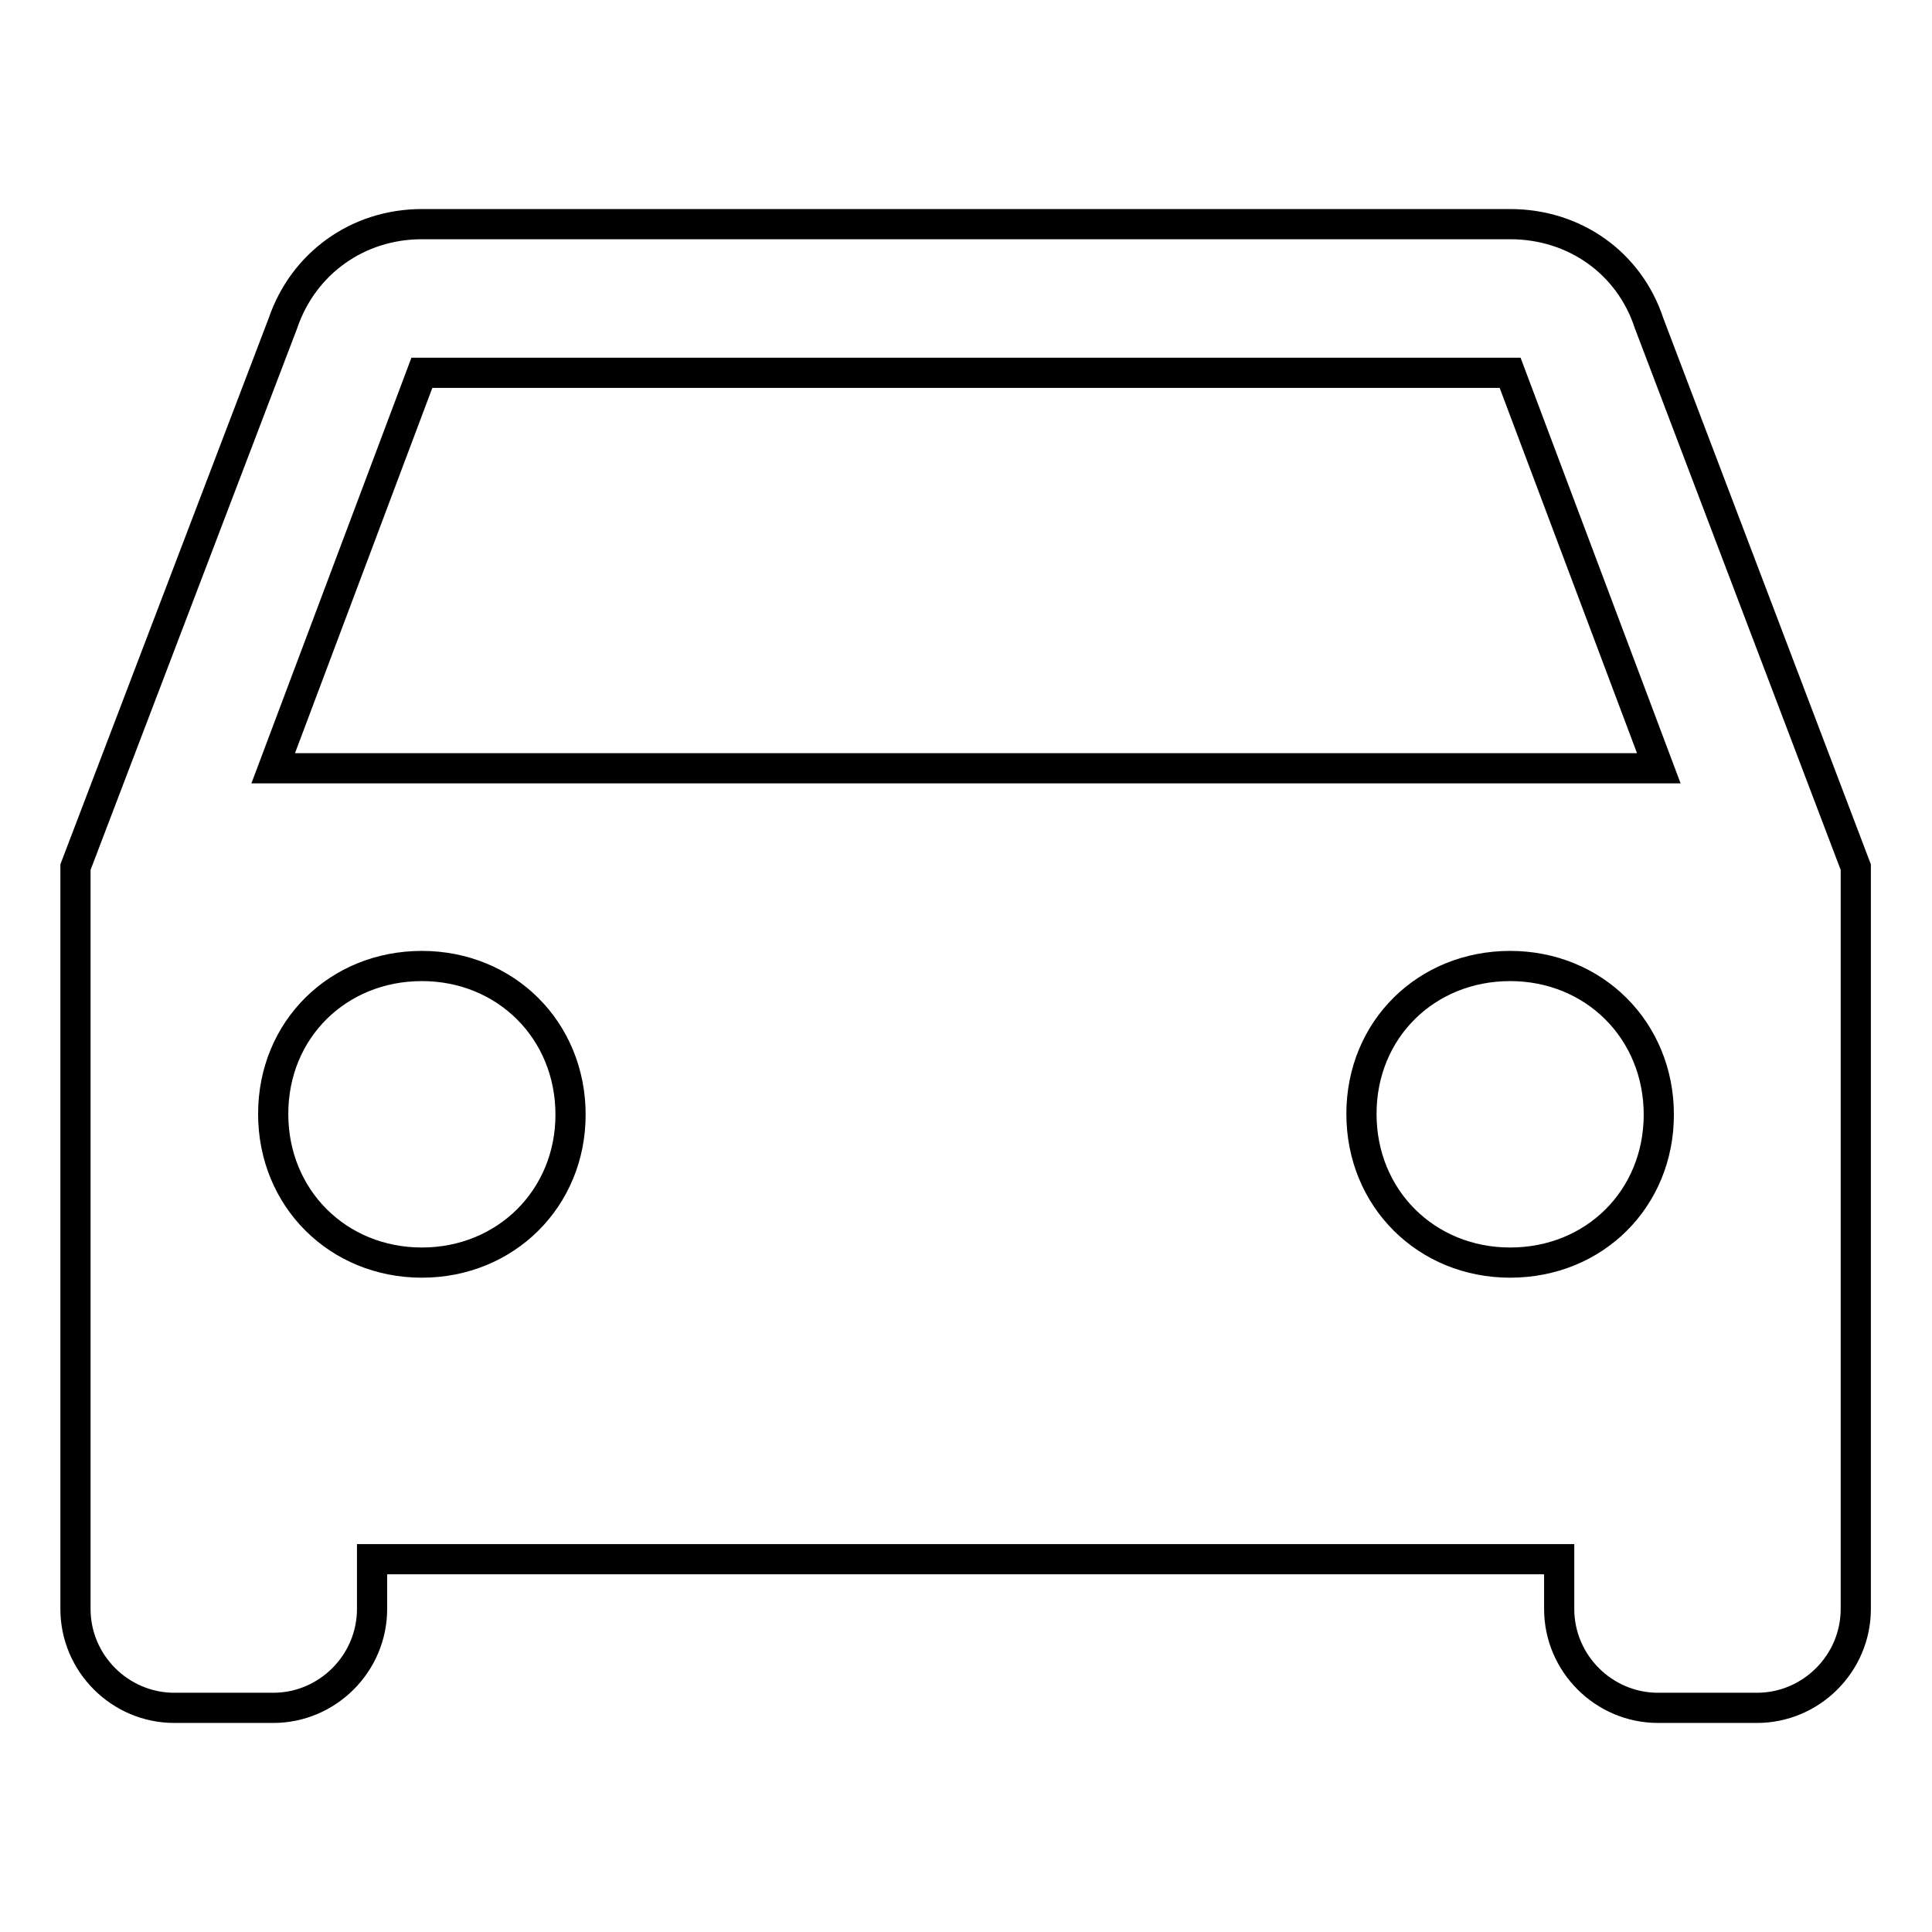 <?xml version="1.0" encoding="utf-8"?>
<!-- Svg Vector Icons : http://www.onlinewebfonts.com/icon -->
<!DOCTYPE svg PUBLIC "-//W3C//DTD SVG 1.1//EN" "http://www.w3.org/Graphics/SVG/1.1/DTD/svg11.dtd">
<svg version="1.1" xmlns="http://www.w3.org/2000/svg" xmlns:xlink="http://www.w3.org/1999/xlink" x="0px" y="0px" viewBox="0 0 256 256" enable-background="new 0 0 256 256" xml:space="preserve">
<g> <path stroke-width="4" fill-opacity="0" stroke="#000000"  d="M218.5,42.8c-2.6-7.9-9.8-13.1-18.4-13.1H55.9c-8.5,0-15.7,5.2-18.4,13.1L10,114.9v98.3 c0,7.2,5.9,13.1,13.1,13.1h13.1c7.2,0,13.1-5.9,13.1-13.1v-6.6h157.3v6.6c0,7.2,5.9,13.1,13.1,13.1h13.1c7.2,0,13.1-5.9,13.1-13.1 v-98.3L218.5,42.8z M55.9,167.3c-11.1,0-19.7-8.5-19.7-19.7S44.8,128,55.9,128s19.7,8.5,19.7,19.7C75.6,158.8,67,167.3,55.9,167.3z  M200.1,167.3c-11.1,0-19.7-8.5-19.7-19.7S189,128,200.1,128s19.7,8.5,19.7,19.7C219.8,158.8,211.3,167.3,200.1,167.3z M36.2,101.8 l19.7-52.4h144.2l19.7,52.4H36.2z"/></g>
</svg>